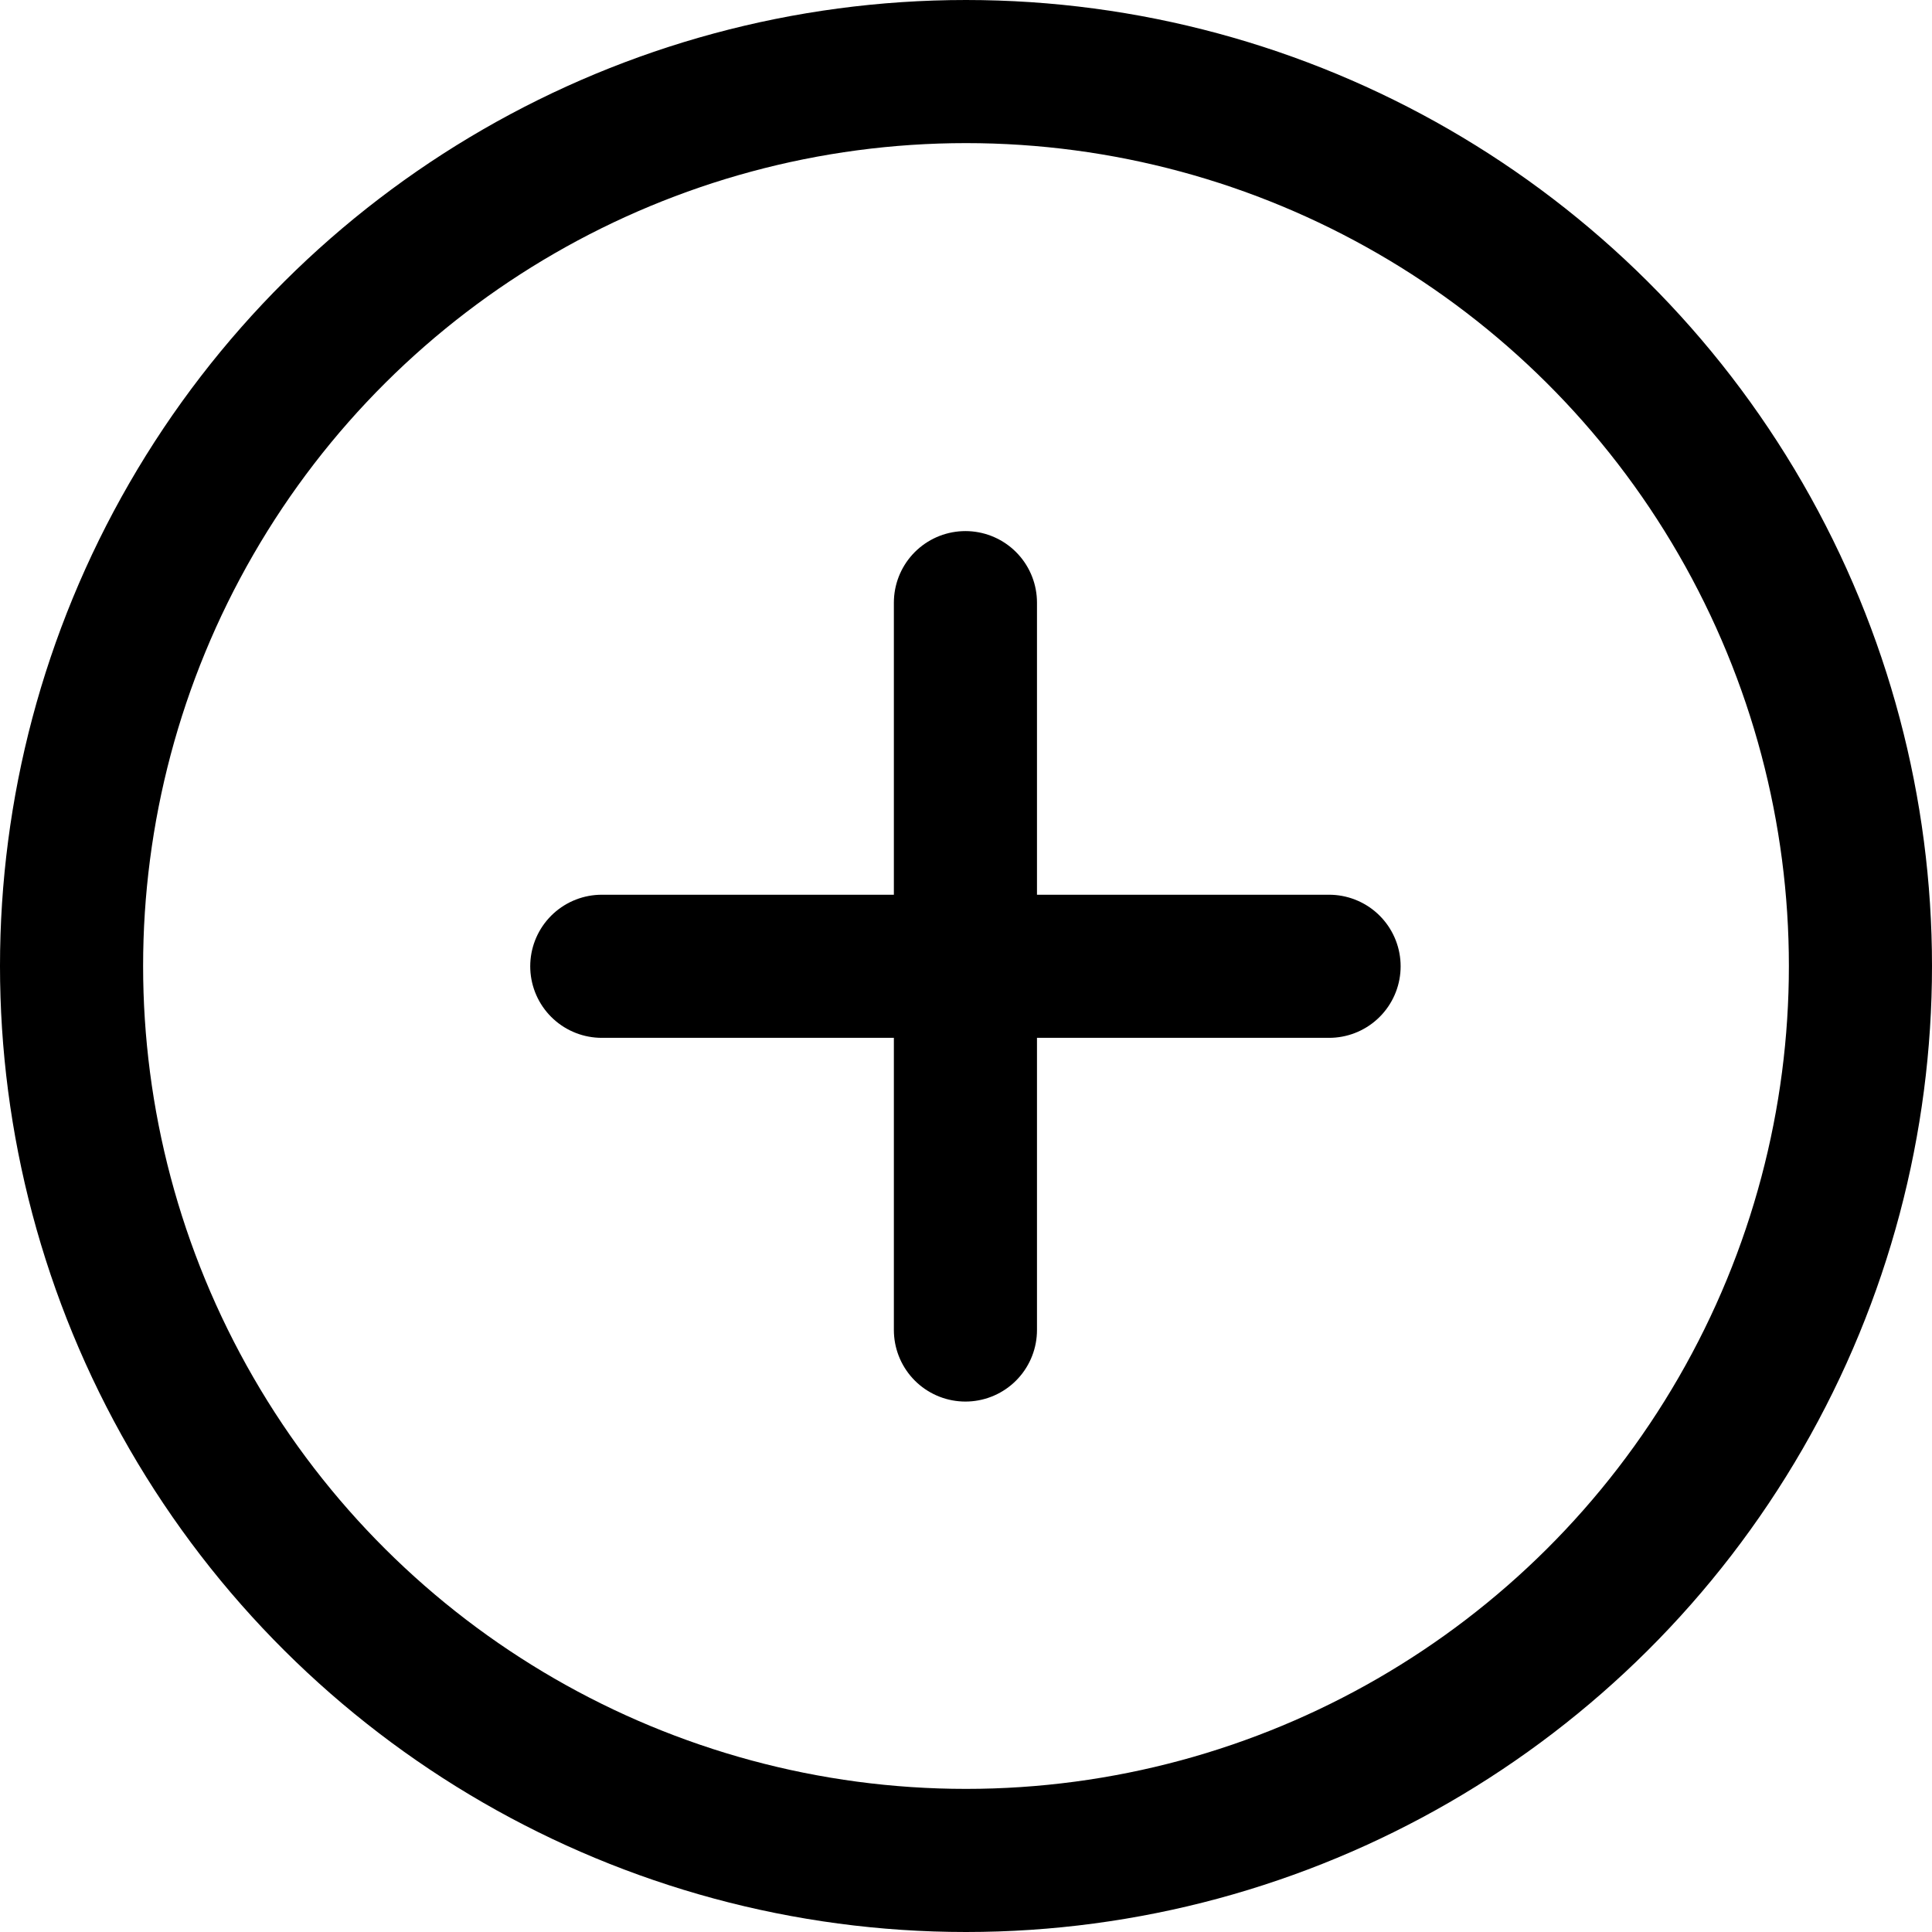 <?xml version="1.0" encoding="UTF-8"?> <svg xmlns="http://www.w3.org/2000/svg" width="27" height="27" viewBox="0 0 27 27" fill="none"><circle cx="13.5" cy="13.5" r="12.5" transform="rotate(90 13.5 13.5)" stroke="black" stroke-width="2"></circle><path d="M13.492 8.422V18.587" stroke="black" stroke-width="2" stroke-linecap="round"></path><path d="M18.574 13.504L8.41 13.504" stroke="black" stroke-width="2" stroke-linecap="round"></path></svg> 